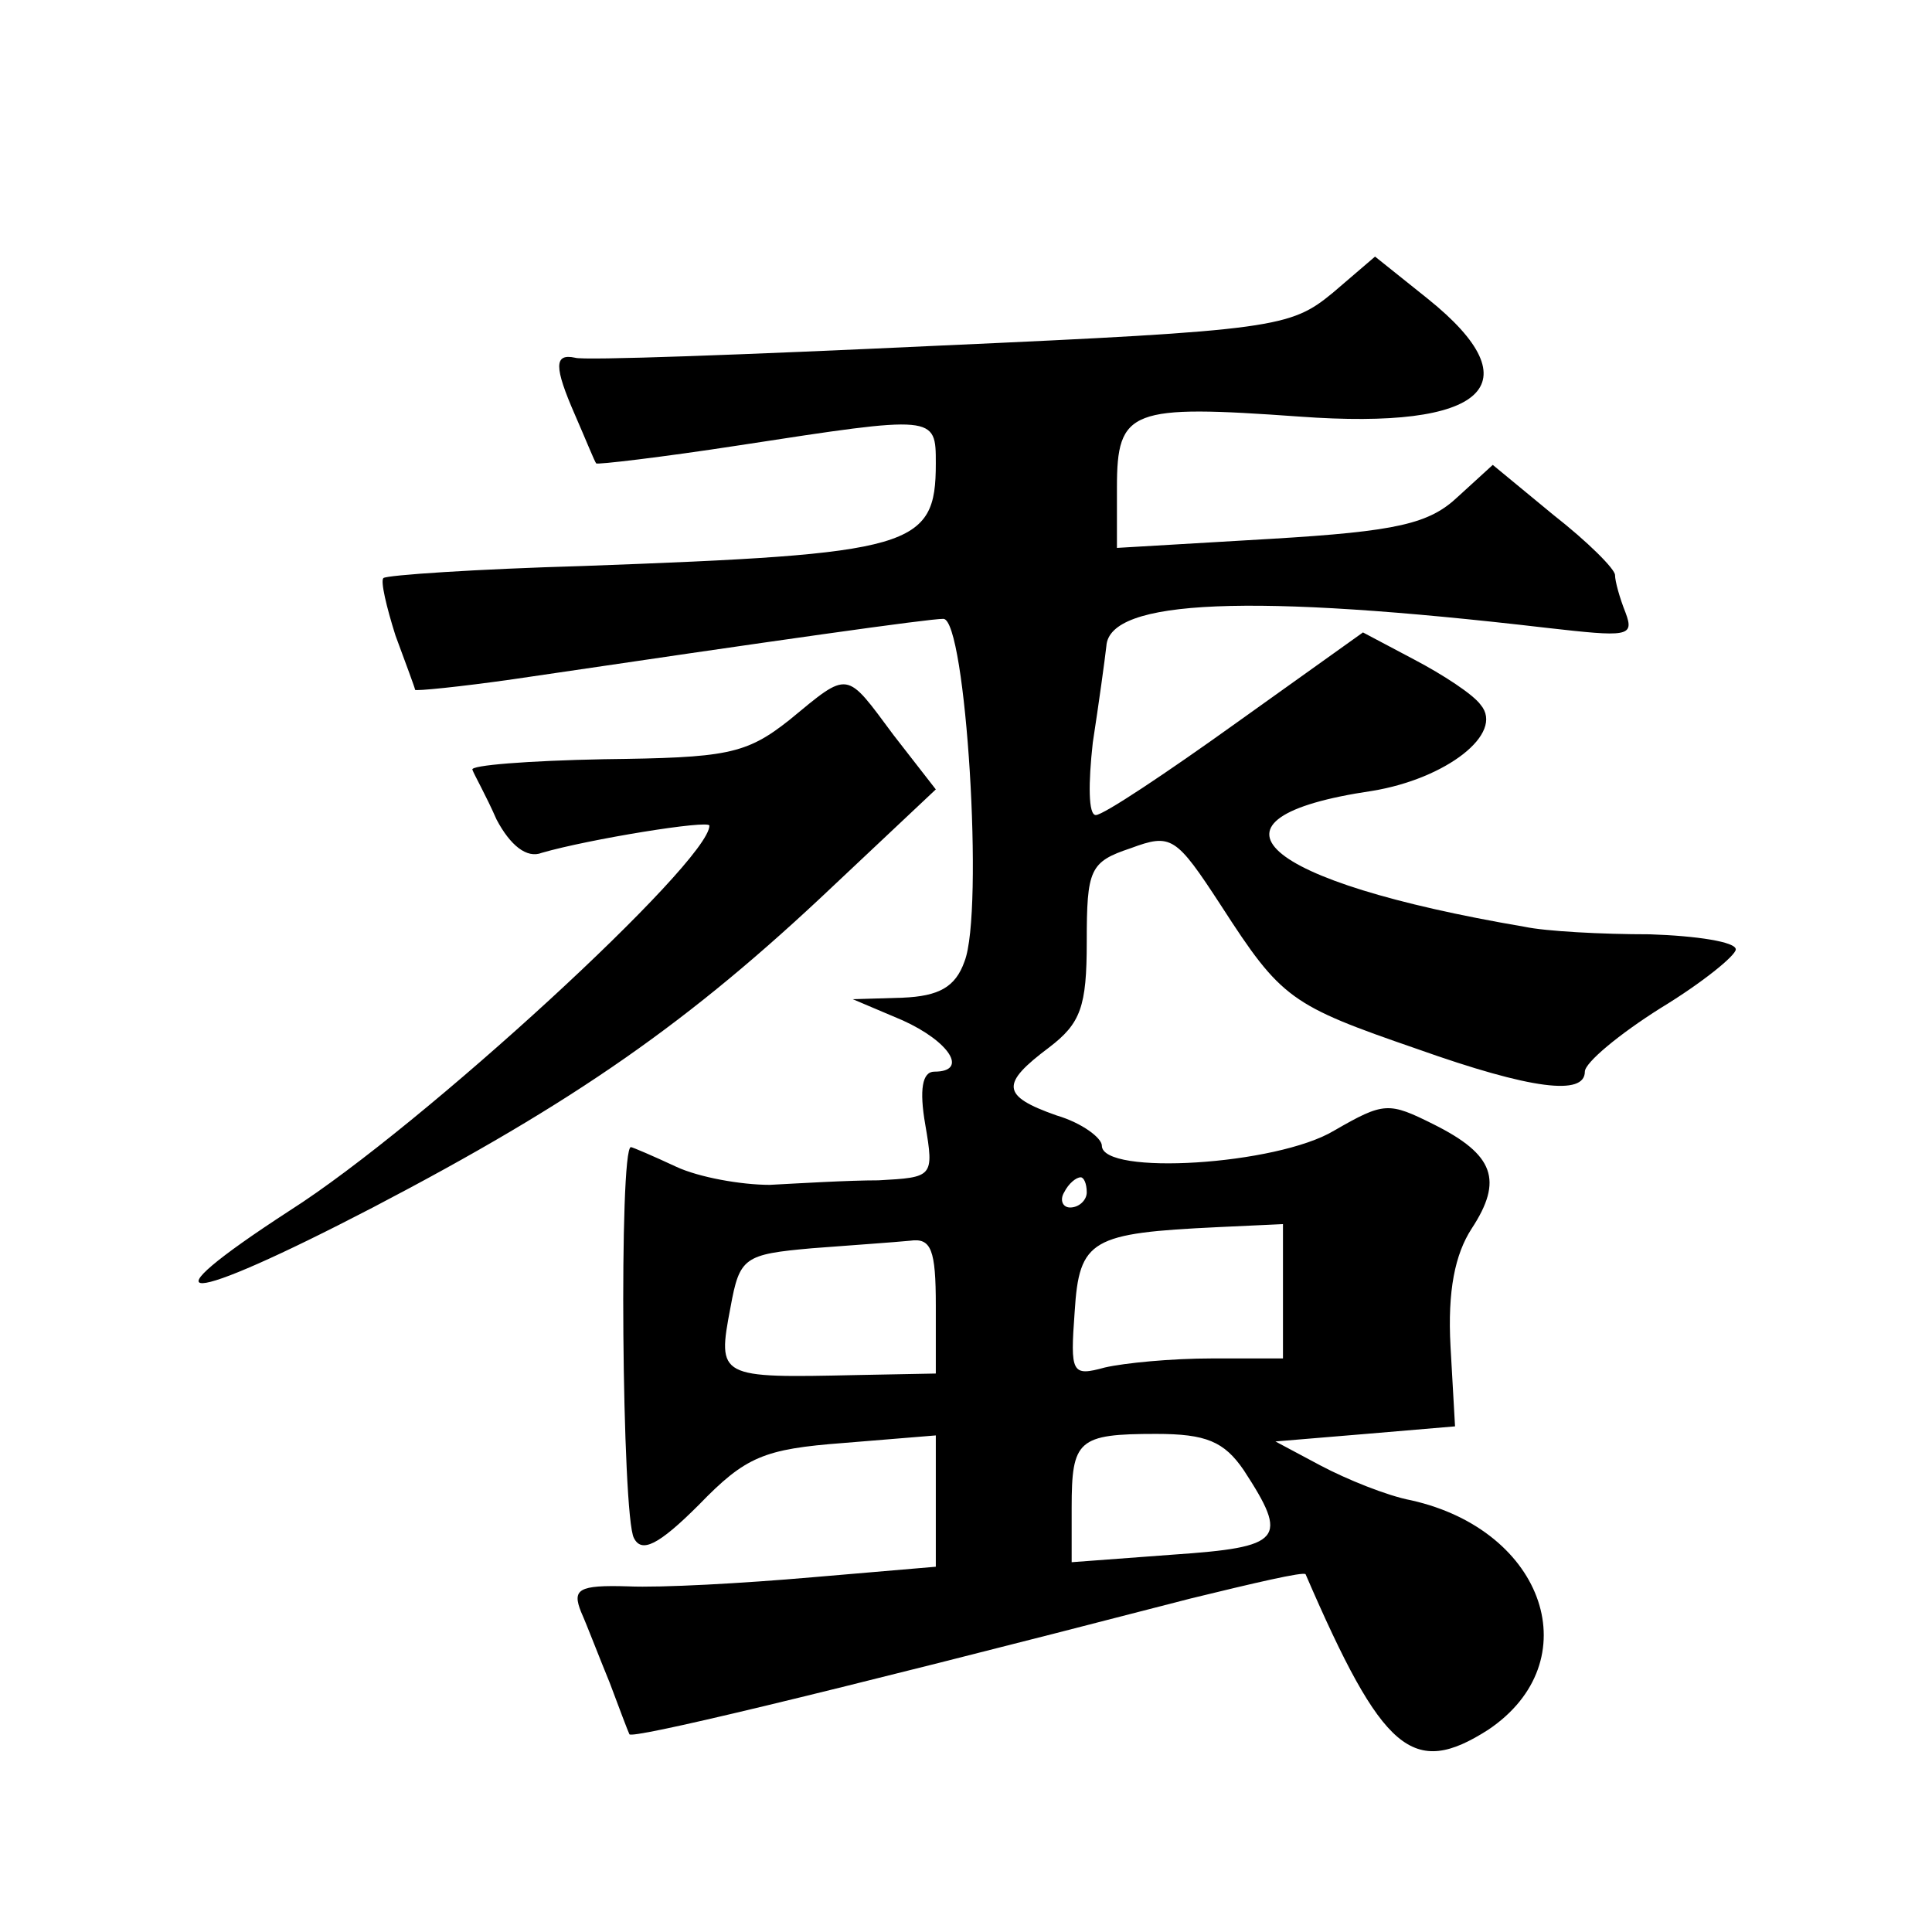 <?xml version="1.0" standalone="no"?>
<!DOCTYPE svg PUBLIC "-//W3C//DTD SVG 20010904//EN"
 "http://www.w3.org/TR/2001/REC-SVG-20010904/DTD/svg10.dtd">
<svg version="1.0" xmlns="http://www.w3.org/2000/svg"
 width="128pt" height="128pt" viewBox="0 0 128 128"
 preserveAspectRatio="xMidYMid meet">
<g transform="translate(0,128) scale(0.1,-0.1)"
fill="#0" stroke="none">
<path d="M883 1086 c-28 -23 -38 -25 -261 -35 -128 -6 -236 -10 -241 -8 -14 3 -14
-6 0 -38 7 -16 13 -31 14 -32 0 -1 43 4 95 12 130 20 130 20 130 -12 0 -56 -15
-60 -234 -68 -70 -2 -130 -6 -132 -8 -2 -2 2 -19 8 -38 7 -19 13 -35 13 -36 0 -1
30 2 65 7 176 26 275 40 285 40 15 0 27 -194 14 -227 -6 -17 -17 -23 -41 -24 l-33
-1 33 -14 c31 -14 44 -34 21 -34 -8 0 -10 -12 -6 -35 6 -35 5 -35 -31 -37 -20 0
-53 -2 -72 -3 -19 0 -47 5 -62 12 -15 7 -29 13 -30 13 -8 0 -6 -245 2 -259 5 -10
16 -5 43 22 31 32 43 37 96 41 l61 5 0 -44 0 -43 -82 -7 c-46 -4 -100 -7 -122 -6
-33 1 -37 -2 -31 -17 4 -9 12 -30 19 -47 6 -16 12 -32 13 -34 2 -3 113 23 372 90
41 10 75 18 76 16 51 -118 71 -135 121 -103 67 45 38 132 -51 152 -16 3 -43 14
-60 23 l-30 16 60 5 59 5 -3 53 c-2 37 3 61 14 78 21 32 15 49 -25 69 -30 15 -33
15 -66 -4 -38 -23 -154 -30 -154 -10 0 5 -13 15 -30 20 -37 13 -37 21 -5 45 21
16 25 27 25 70 0 48 2 53 29 62 27 10 30 8 60 -38 40 -62 46 -66 130 -95 76 -27
111 -31 111 -15 0 6 23 25 50 42 28 17 50 35 50 39 0 5 -26 9 -57 10 -32 0 -69
2 -83 5 -176 30 -223 72 -101 90 49 8 88 38 72 57 -5 7 -25 20 -44 30 l-34 18 -84
-60 c-46 -33 -88 -61 -93 -61 -5 0 -5 21 -2 48 4 26 8 55 9 64 2 31 95 35 292 12
53 -6 58 -6 52 10 -4 10 -7 21 -7 25 0 4 -18 22 -41 40 l-40 33 -23 -21 c-19 -18
-40 -23 -124 -28 l-102 -6 0 40 c0 52 9 55 121 47 123 -9 156 21 85 78 l-35 28
-28 -24z m-163 -596 c0 -5 -5 -10 -11 -10 -5 0 -7 5 -4 10 3 6 8 10 11 10 2 0 4
-4 4 -10z m130 -65 l0 -45 -47 0 c-27 0 -58 -3 -71 -6 -22 -6 -23 -4 -20 37 3 48
11 52 95 56 l43 2 0 -44z m-230 -10 l0 -45 -52 -1 c-92 -2 -93 -2 -84 45 6 33 9
35 54 39 26 2 55 4 65 5 14 2 17 -6 17 -43z m204 -109 c30 -46 26 -51 -47 -56 l-67
-5 0 36 c0 45 4 49 56 49 33 0 45 -5 58 -24z M523 803 c-29 -23 -42 -25 -123 -26
-50 -1 -89 -4 -87 -7 1 -3 9 -17 16 -33 9 -17 20 -26 30 -22 31 9 111 22 111 18
0 -24 -190 -199 -278 -255 -100 -65 -72 -64 55 2 134 70 210 123 305 213 l68 64
-28 36 c-32 43 -29 43 -69 10z"/>
</g>
</svg>
